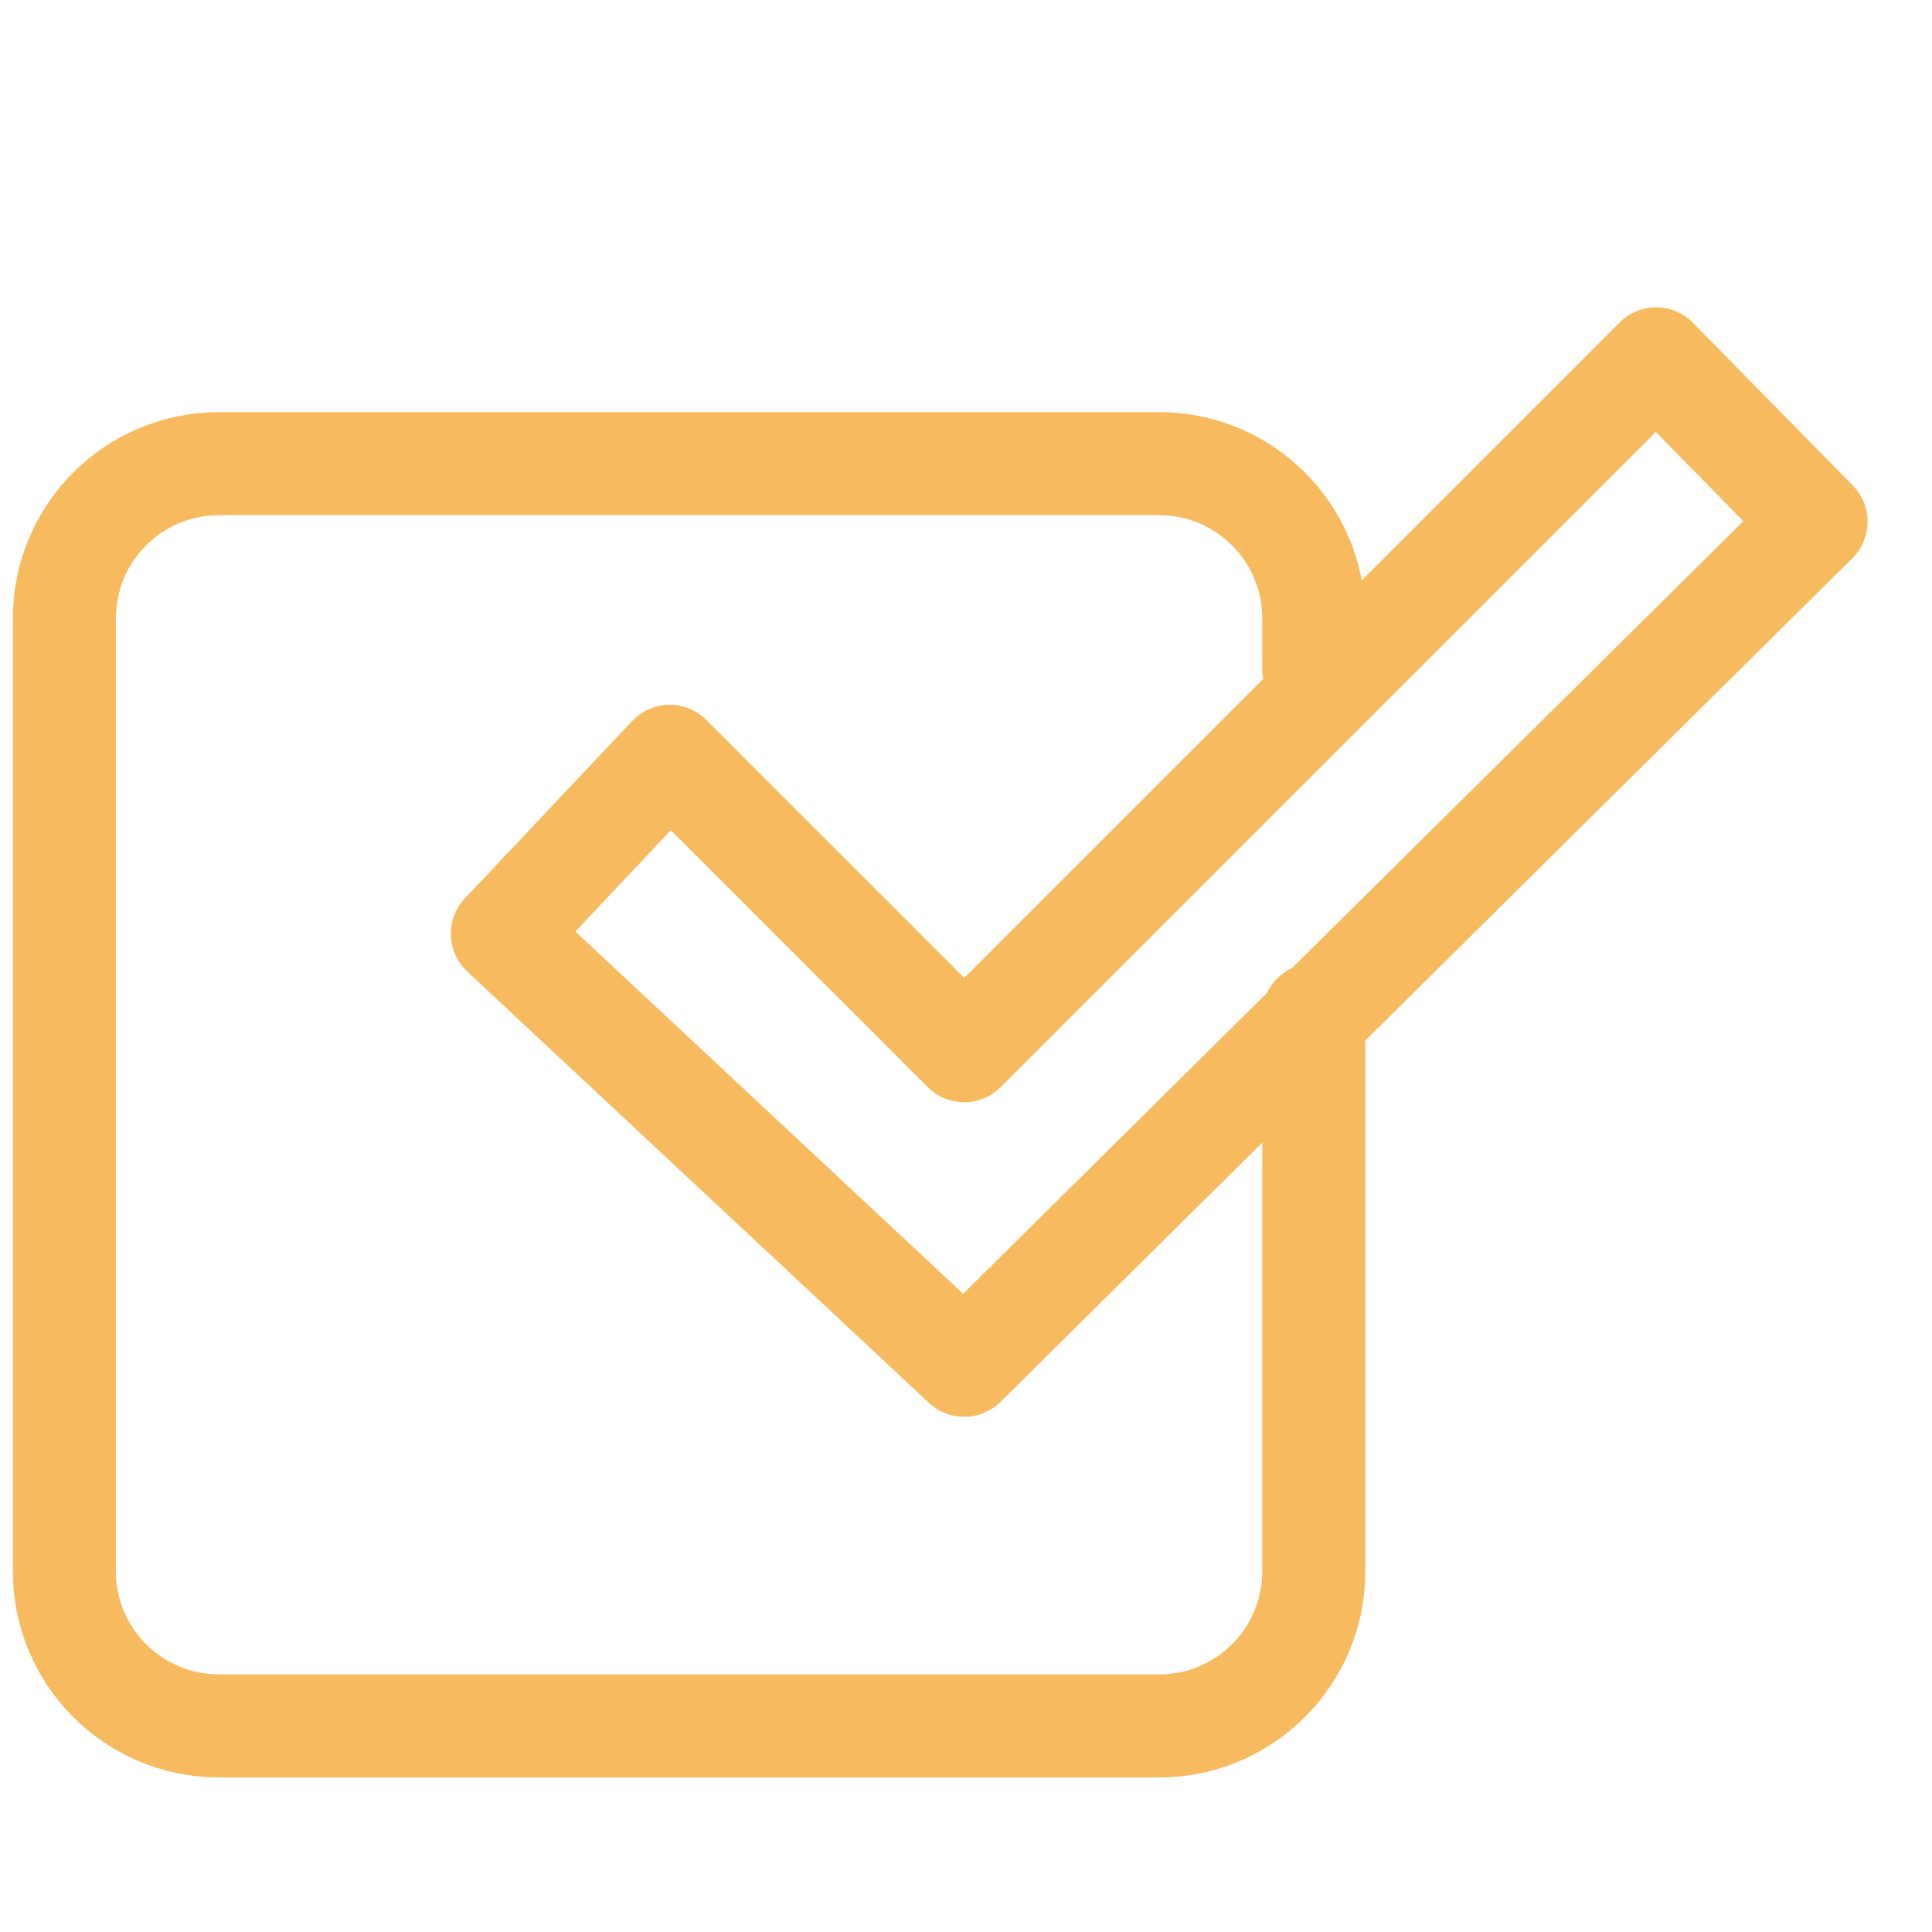 <svg width="150" height="150" viewBox="0 0 150 150" fill="none" xmlns="http://www.w3.org/2000/svg">
<path d="M102 51.922V48C102 41.373 96.627 36 90 36H17C10.373 36 5 41.373 5 48V122C5 128.627 10.373 134 17 134H90C96.627 134 102 128.627 102 122V78.778" stroke="#F8BA5E" stroke-width="8" stroke-linecap="round"/>
<path fill-rule="evenodd" clip-rule="evenodd" d="M74.862 81.579L52.002 58.719L39.001 72.5L74.861 106L141 40.5L128.581 27.859L74.862 81.579Z" stroke="#F8BA5E" stroke-width="8" stroke-linejoin="round"/>
</svg>
